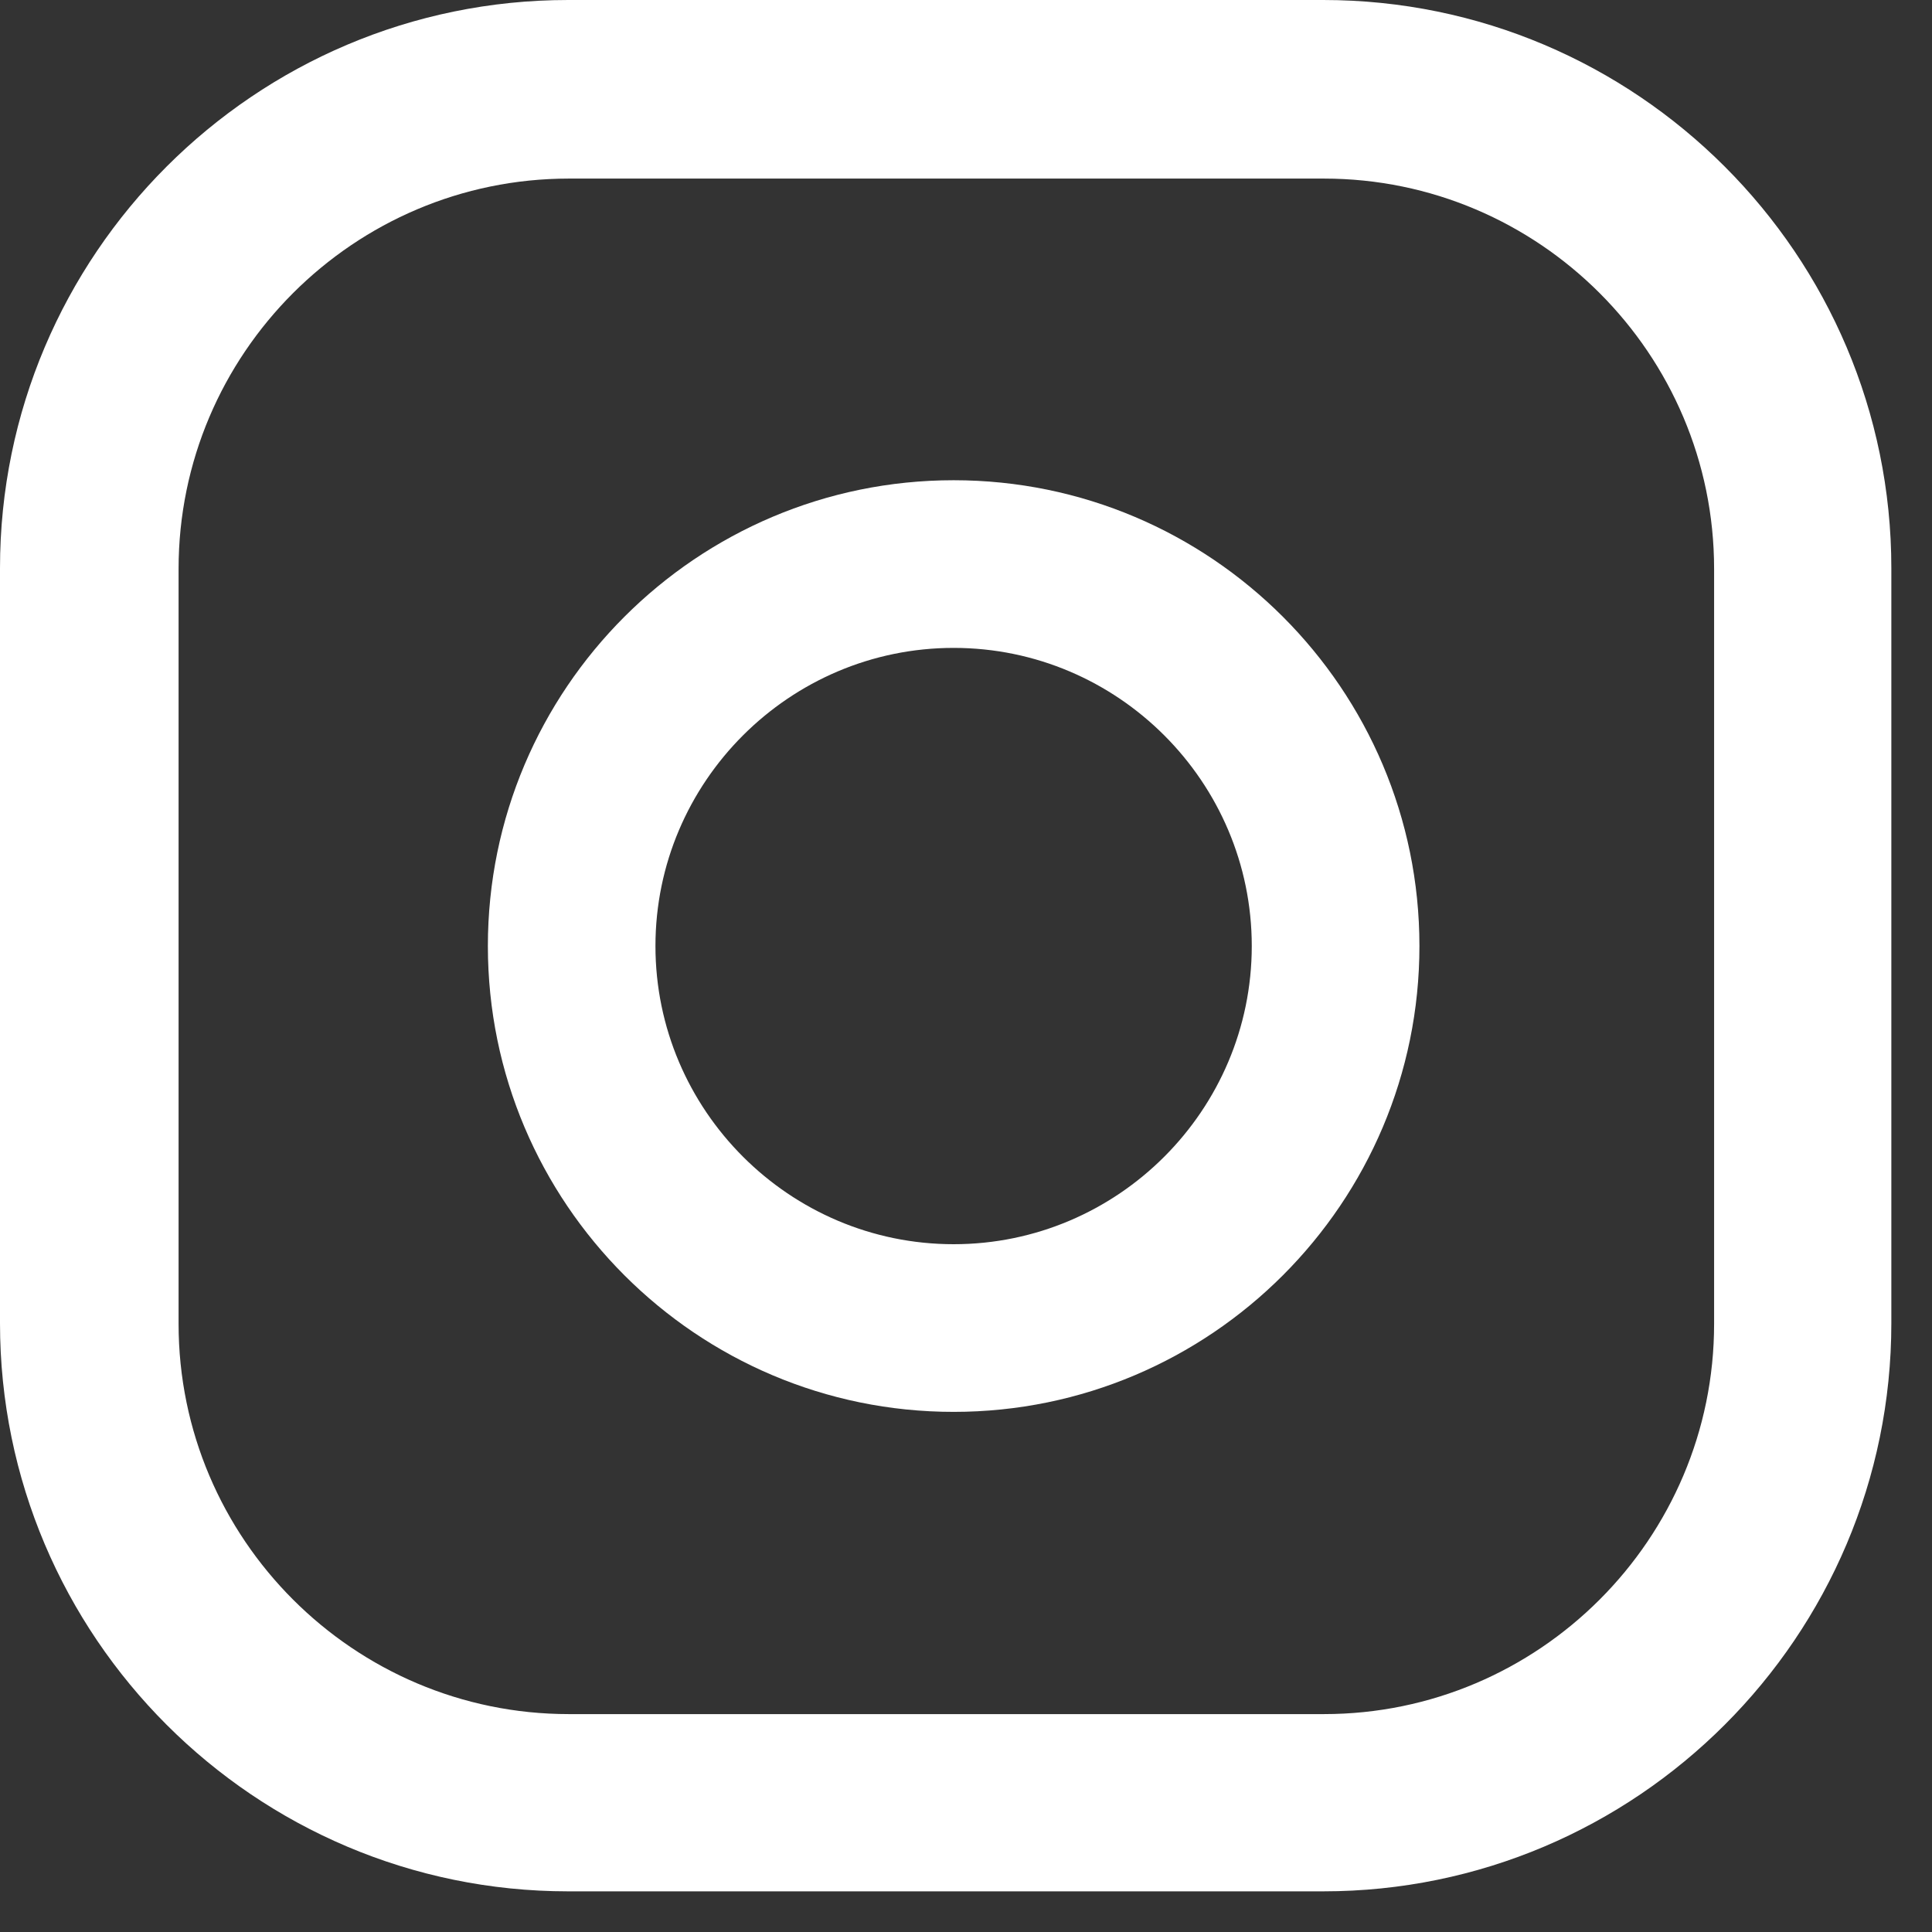 <svg width="23" height="23" viewBox="0 0 23 23" fill="none" xmlns="http://www.w3.org/2000/svg">
<rect x="0" y="0" width="23" height="23" fill="#333333" stroke="none"/>
<path d="M11.353 5.717C8.294 5.717 5.808 8.203 5.808 11.262C5.808 14.321 8.294 16.808 11.353 16.808C14.412 16.808 16.898 14.321 16.898 11.262C16.898 8.203 14.412 5.717 11.353 5.717ZM11.353 14.812C9.398 14.812 7.803 13.217 7.803 11.262C7.803 9.308 9.398 7.713 11.353 7.713C13.308 7.713 14.902 9.308 14.902 11.262C14.902 13.217 13.308 14.812 11.353 14.812Z" fill="white"/>
<path d="M15.752 22.516H6.764C3.034 22.516 0 19.482 0 15.752V6.764C0 3.034 3.034 0 6.764 0H15.752C19.482 0 22.516 3.034 22.516 6.764V15.752C22.516 19.482 19.482 22.516 15.752 22.516ZM6.772 2.126C4.212 2.126 2.126 4.212 2.126 6.772V15.761C2.126 18.32 4.212 20.406 6.772 20.406H15.761C18.32 20.406 20.406 18.32 20.406 15.761V6.772C20.406 4.212 18.32 2.126 15.761 2.126H6.772Z" fill="white"/>
</svg>
